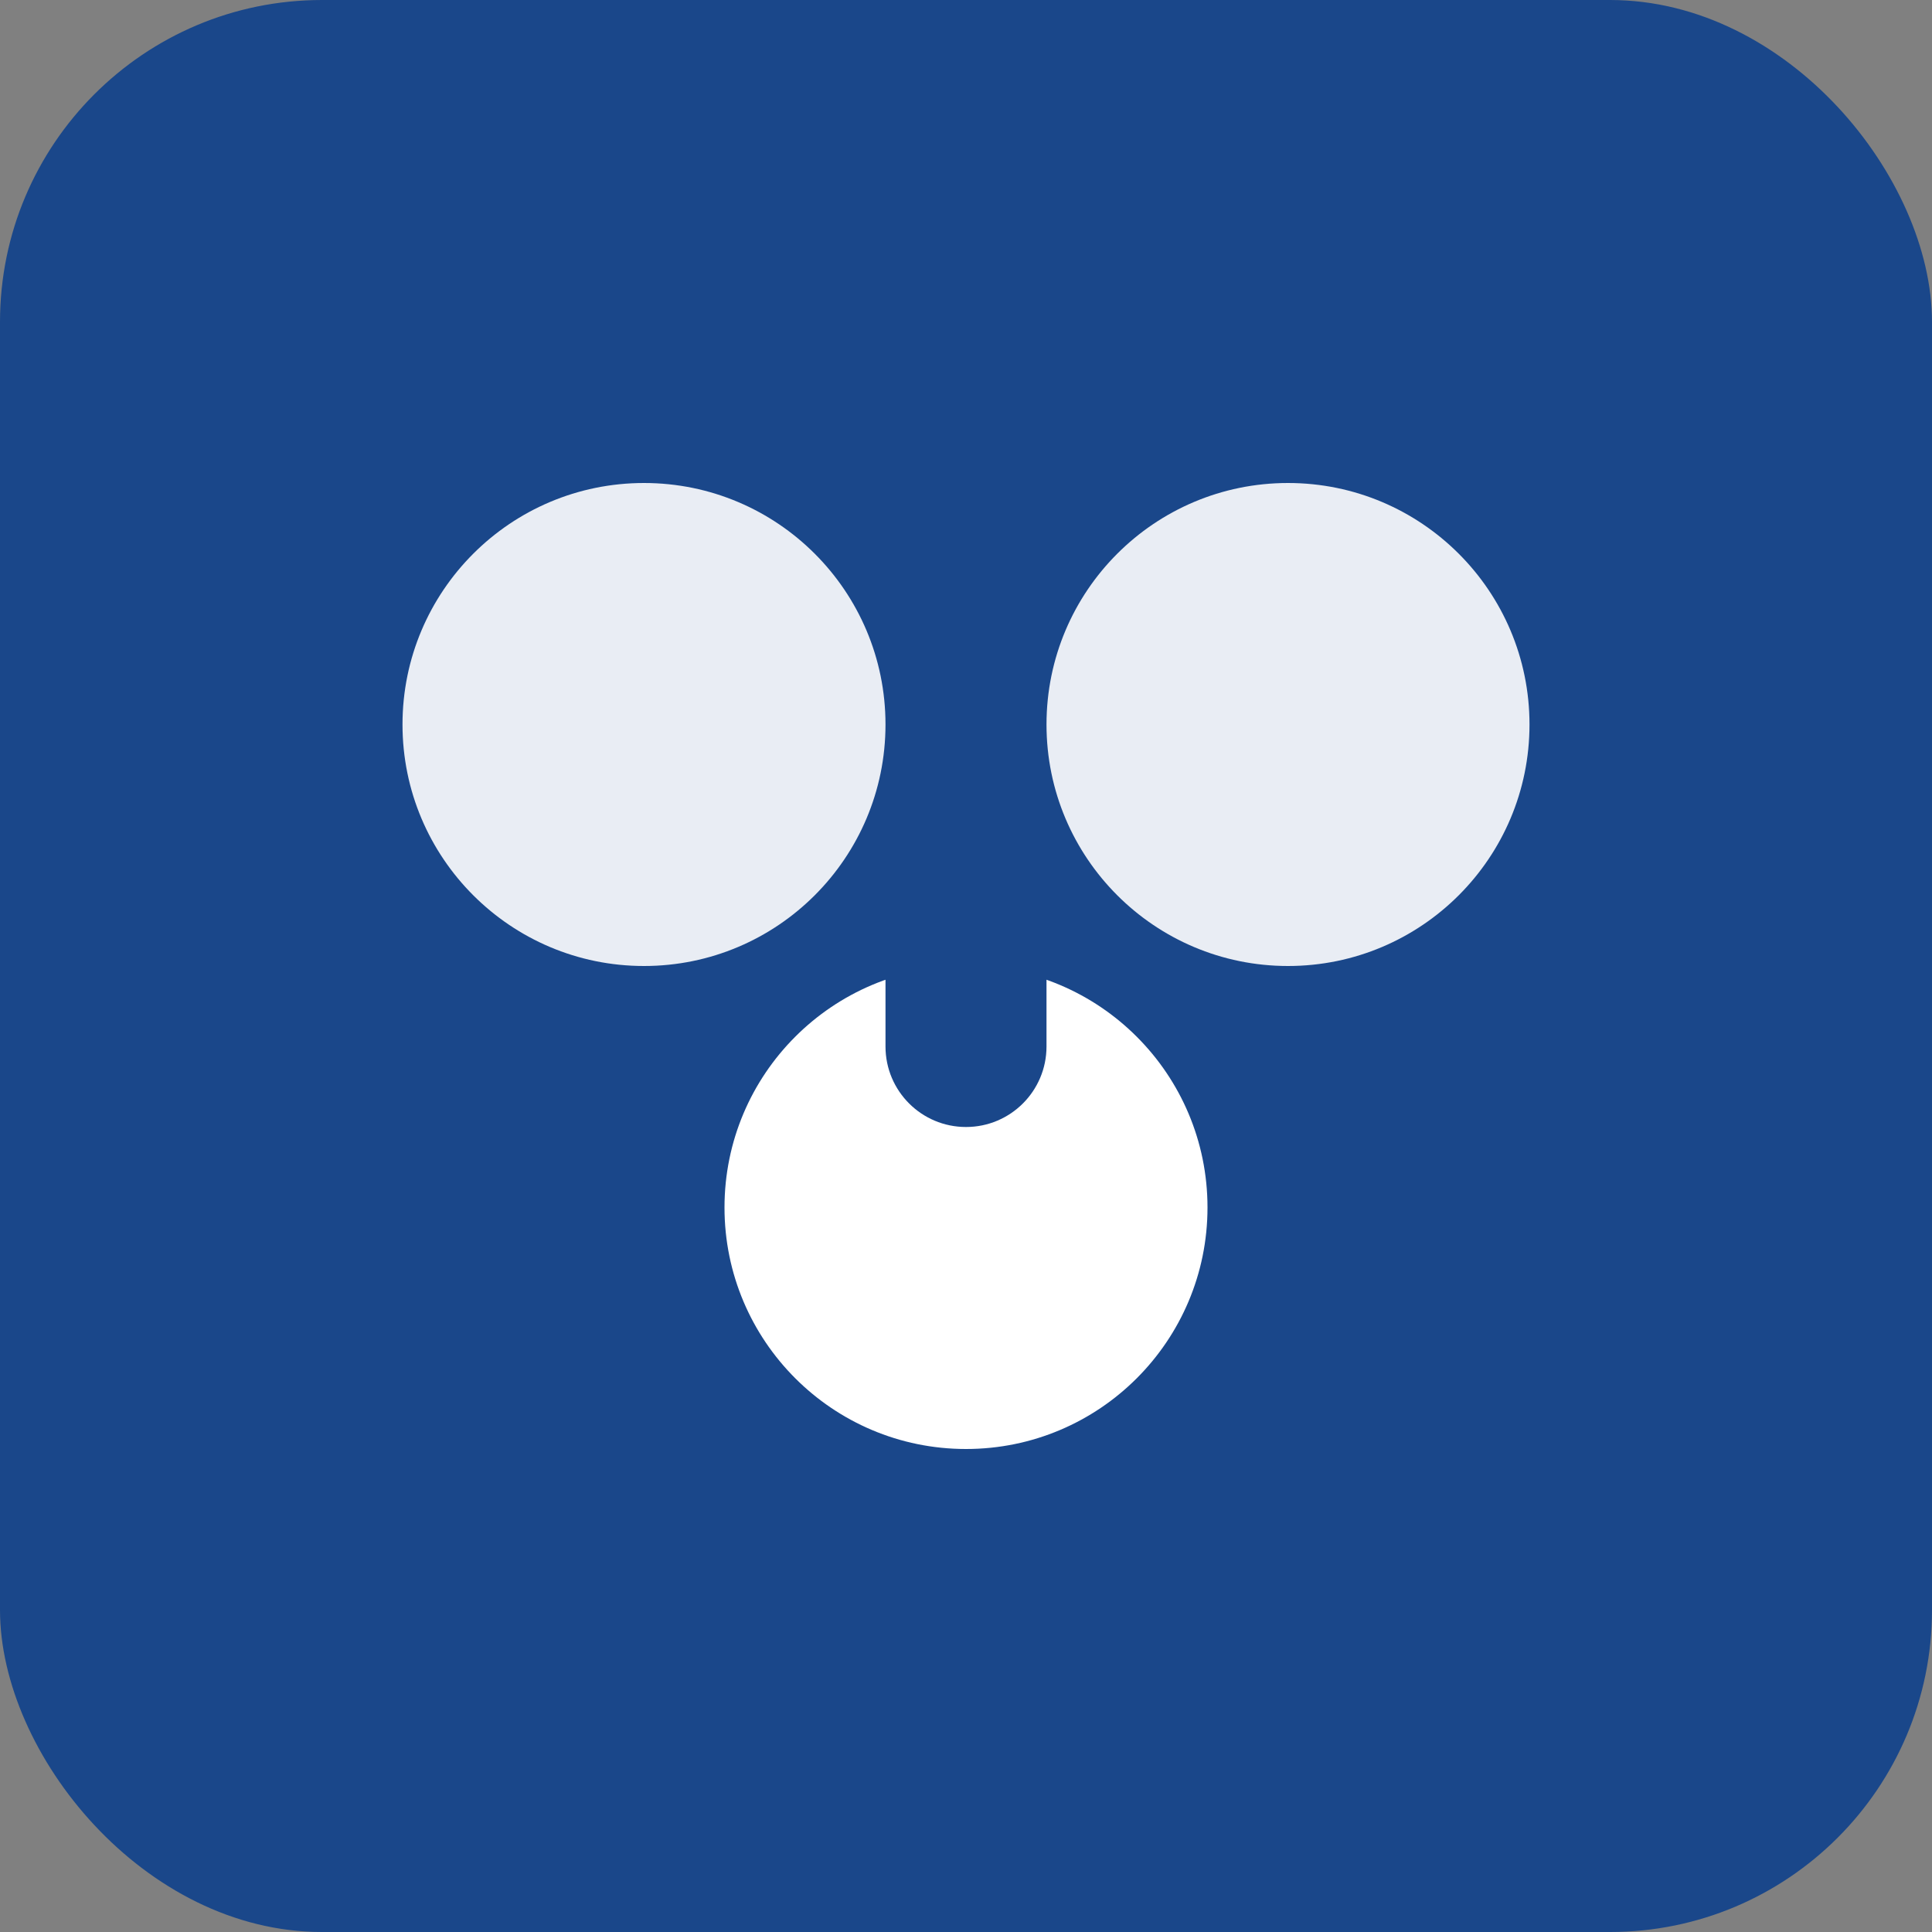<svg width="48" height="48" viewBox="0 0 48 48" fill="none" xmlns="http://www.w3.org/2000/svg">
  <rect x="0" y="0" width="48" height="48" fill="#808080" stroke="none"/>
  <rect width="48" height="48" rx="8" fill="#1A478A"/>
  <circle cx="16" cy="18" r="6" fill="white" fill-opacity="0.9"/>
  <circle cx="32" cy="18" r="6" fill="white" fill-opacity="0.9"/>
  <circle cx="24" cy="30" r="6" fill="white"/>
  <path d="M22 24C22 22.895 22.895 22 24 22C25.105 22 26 22.895 26 24V26C26 27.105 25.105 28 24 28C22.895 28 22 27.105 22 26V24Z" fill="#1A478A"/>
  <path d="M14 26C14 24.895 14.895 24 16 24C17.105 24 18 24.895 18 26V28C18 29.105 17.105 30 16 30C14.895 30 14 29.105 14 28V26Z" fill="#1A478A"/>
  <path d="M30 26C30 24.895 30.895 24 32 24C33.105 24 34 24.895 34 26V28C34 29.105 33.105 30 32 30C30.895 30 30 29.105 30 28V26Z" fill="#1A478A"/>
</svg>
